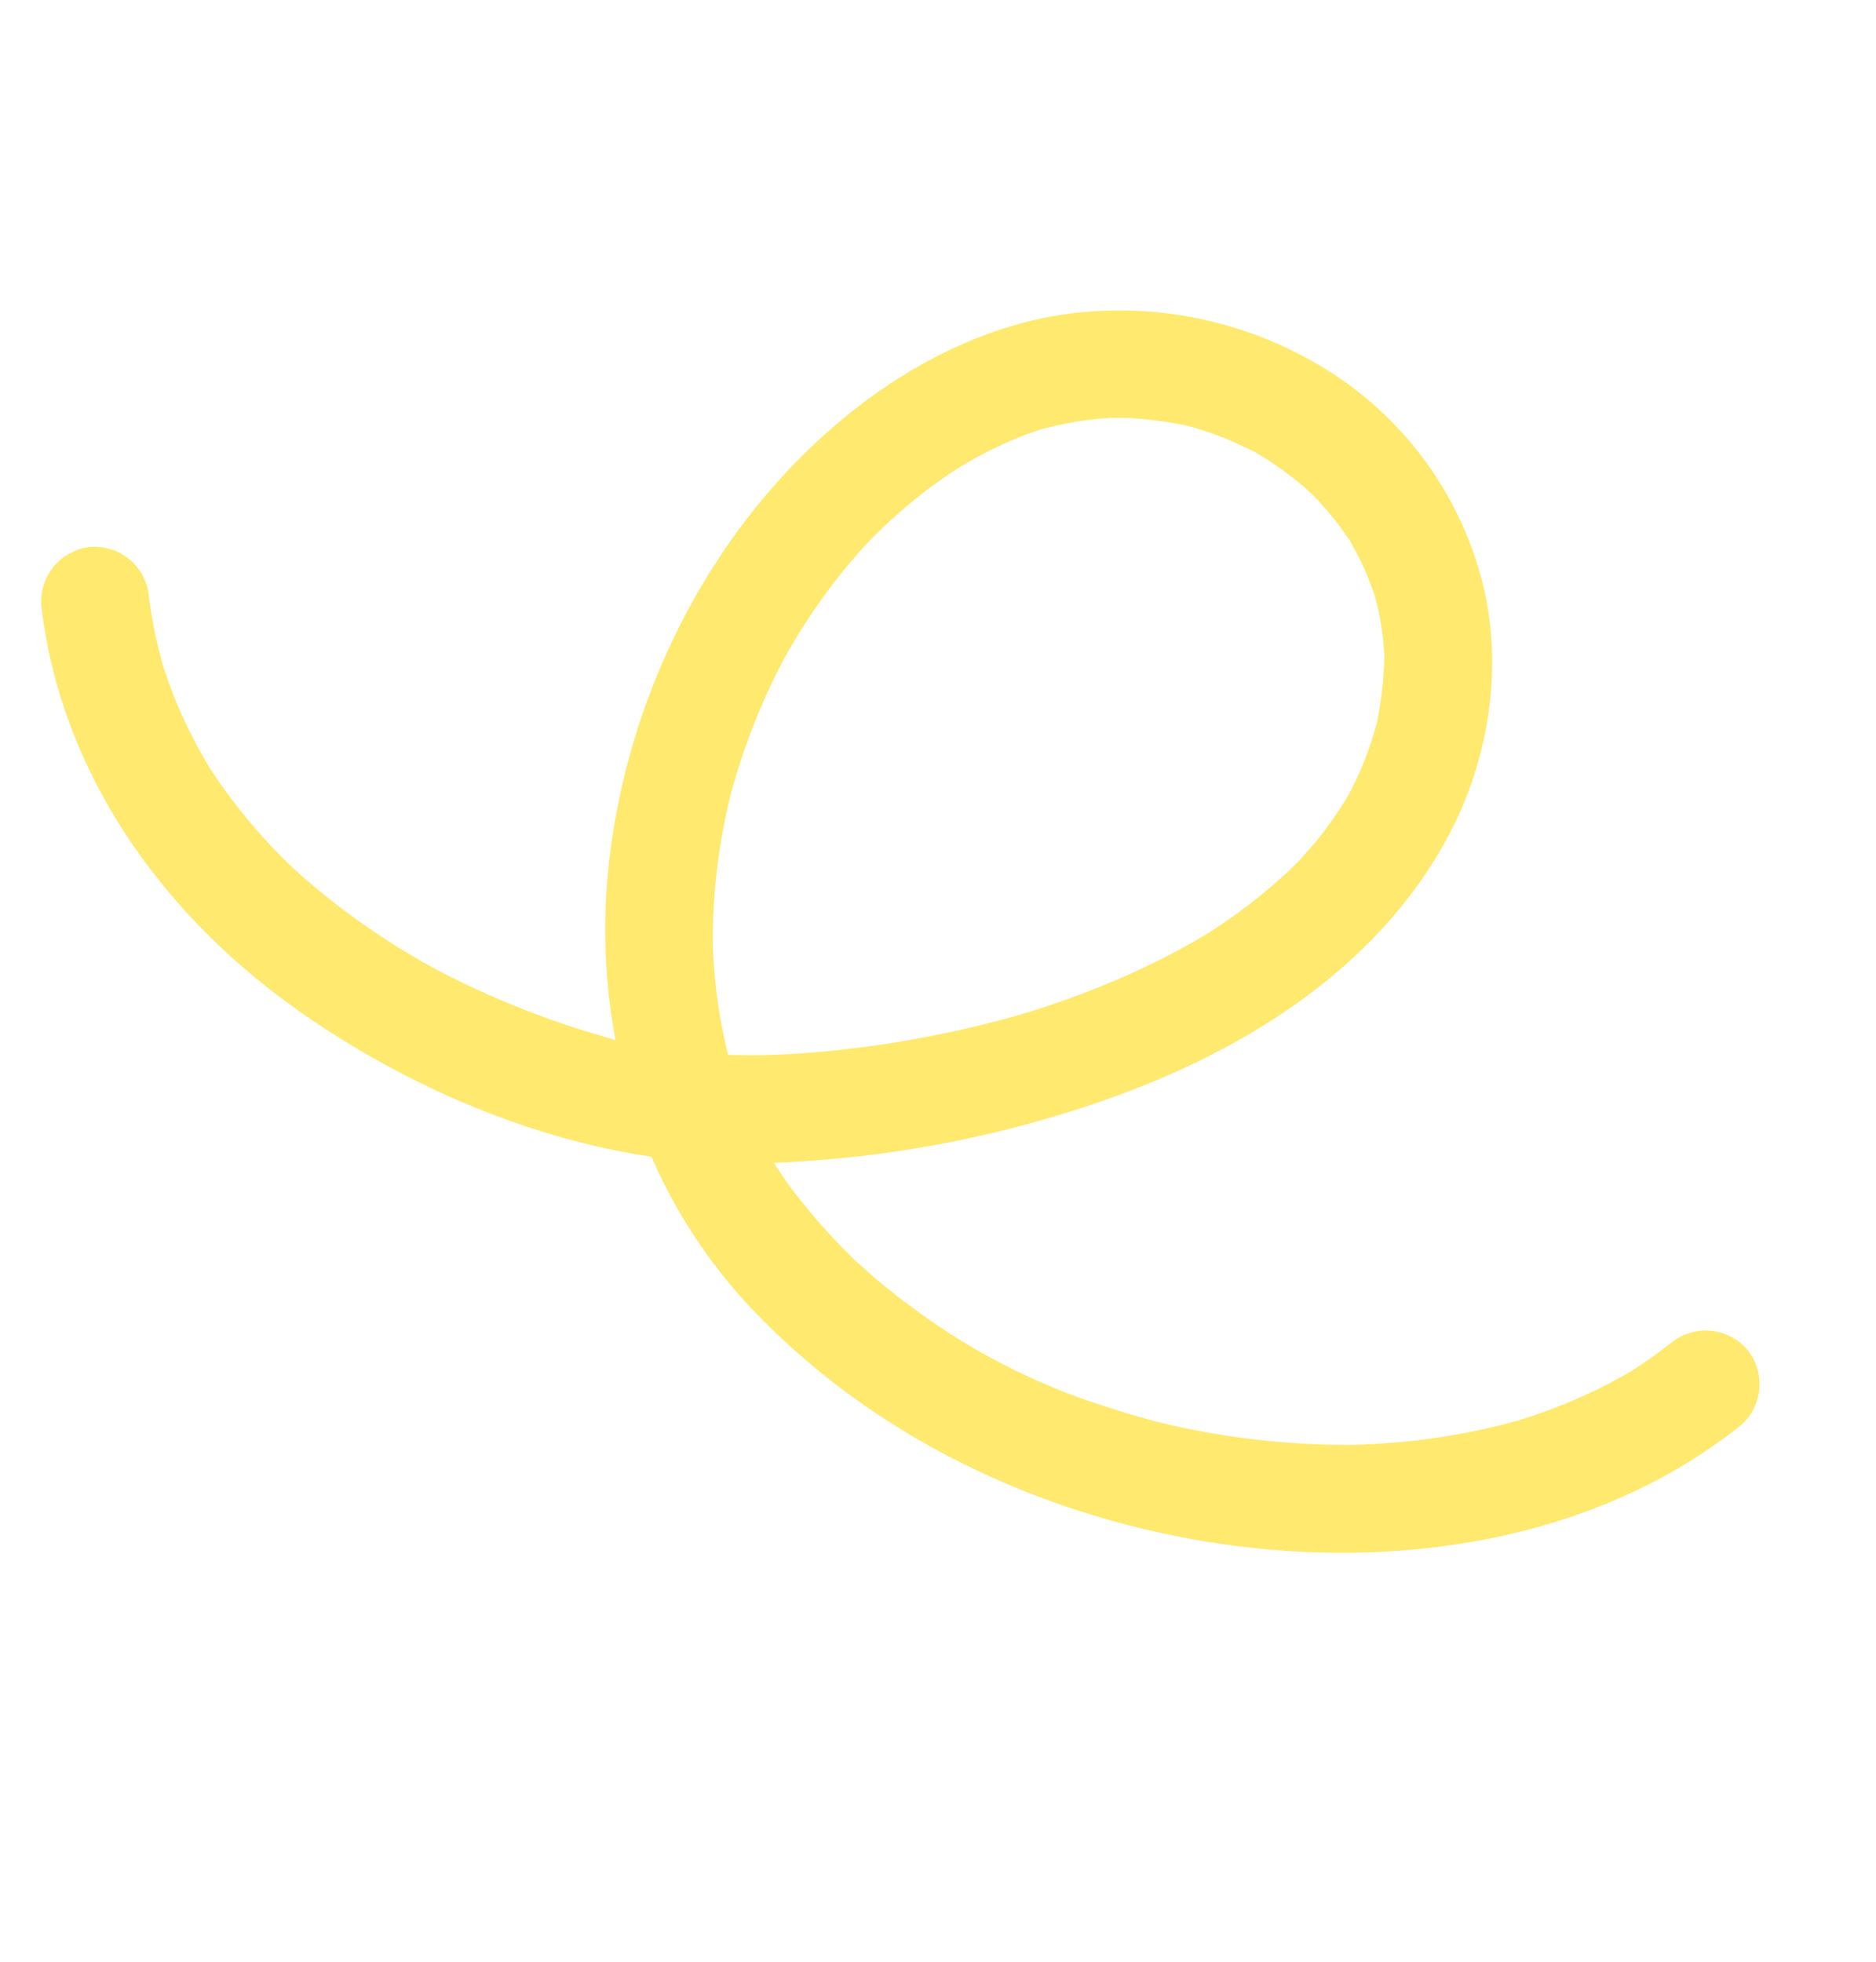 <?xml version="1.0" encoding="UTF-8"?> <svg xmlns="http://www.w3.org/2000/svg" xmlns:xlink="http://www.w3.org/1999/xlink" width="208.206" height="217.756" viewBox="0 0 208.206 217.756"><defs><clipPath id="clip-path"><rect id="Rectangle_36" data-name="Rectangle 36" width="148.907" height="169.649" fill="#ffe96e"></rect></clipPath></defs><g id="Group_108" data-name="Group 108" transform="matrix(-0.899, 0.438, -0.438, -0.899, 208.206, 152.48)"><g id="Group_107" data-name="Group 107" clip-path="url(#clip-path)"><path id="Path_54" data-name="Path 54" d="M25.358,82.828c-.408.255-.808.526-1.208.8-.052.034-.1.071-.134.1-.706.561-1.42,1.108-2.1,1.7-.77.675-1.517,1.383-2.23,2.117-.432.444-.848.9-1.263,1.36-.127.141-.224.24-.293.316s-.139.2-.252.345a44.026,44.026,0,0,0-3.648,5.793c-.05.093-.091.177-.128.241s-.06.17-.1.286c-.188.506-.4,1-.577,1.507a31.1,31.1,0,0,0-.908,3.043c-.141.584-.238,1.176-.37,1.758-.007.065-.013.138-.02.228-.079,1.024-.2,2.037-.218,3.066s.026,2.034.079,3.052c0,.085.006.157.009.216s.028.155.047.257c.086.5.151,1,.244,1.5q.277,1.494.692,2.959c.136.485.284.972.446,1.452.034.107.279.741.343.915a36.816,36.816,0,0,0,2.56,5.02c.271.438.555.863.832,1.294.053.075.092.137.129.194s.111.13.189.229c.653.8,1.285,1.616,1.982,2.385s1.43,1.514,2.189,2.226c.3.279.609.55.915.818.15.125.381.312.487.391a41.525,41.525,0,0,0,5.583,3.572c.111.059.943.455.969.48.336.145.673.285,1.013.418.85.335,1.713.64,2.583.91,1.247.389,2.51.67,3.78.958.14.034.245.058.33.08l.323.036c.573.066,1.14.139,1.716.194a44.155,44.155,0,0,0,5.883.1c.656-.029,1.312-.084,1.969-.129.085,0,.158-.01.217-.013s.126-.016.2-.029c.981-.135,1.961-.266,2.936-.436q2.69-.482,5.325-1.218,1.685-.469,3.34-1.035.475-.162.943-.338c.167-.066.8-.31.91-.353q2.574-1.043,5.045-2.31,2.941-1.507,5.727-3.288,1.138-.73,2.252-1.505c.006-.019,1.292-.963,1.516-1.136a72.8,72.8,0,0,0,9.069-8.294q.7-.758,1.368-1.528c.077-.089.541-.649.645-.772q.805-.995,1.575-2.012,1.687-2.241,3.184-4.616a65.287,65.287,0,0,0,3.233-5.732c.187-.377.351-.766.551-1.135,0-.012.01-.018.013-.03.016-.037.031-.074.048-.115.4-.923.79-1.847,1.148-2.786a58.608,58.608,0,0,0,1.98-6.182c.207-.8.4-1.612.568-2.42l.026-.126c-.382-.2-.763-.4-1.151-.594-.86-.438-1.731-.854-2.6-1.267-.033-.014-.074-.031-.113-.052-.4-.173-.8-.352-1.2-.525q-2.271-.975-4.581-1.85-5.341-2.02-10.854-3.515-2.857-.778-5.749-1.417-1.461-.321-2.93-.606c-.493-.1-.983-.187-1.478-.276-.134-.024-.763-.129-.951-.165a101.278,101.278,0,0,0-11.389-1.152c-1.976-.081-3.957-.1-5.936-.05-.977.028-1.955.071-2.932.137-.485.031-.972.066-1.456.106-.12.01-.648.069-.876.092a60.6,60.6,0,0,0-10.579,2.216c-.586.184-1.163.388-1.748.581-.038.014-.061.023-.094.034-.751.339-1.527.624-2.279.966a41.591,41.591,0,0,0-4.76,2.568M55.721,18.37c.05.028-.752-.355-.912-.42q-2.695-1.186-5.471-2.176a73.354,73.354,0,0,0-11.08-3c-.23-.041-.457-.077-.612-.1-.039-.008-.076-.011-.115-.018l-.076-.011c-.28-.04-.563-.084-.845-.12q-1.377-.189-2.758-.308-2.732-.246-5.475-.235-1.349.008-2.7.077c-.451.025-.894.057-1.343.091-.129.011-.5.056-.735.081-1.587.217-3.16.472-4.728.82A6.08,6.08,0,0,1,11.661,8.6a6.08,6.08,0,0,1,4.449-7.211A59.916,59.916,0,0,1,28.256.005C45.418-.216,62.6,6.685,76.286,16.74c15,11.015,26.865,26.167,32.591,43.974a58.55,58.55,0,0,1,2.748,20.46c11.691,8.01,21.482,19.6,28.236,31.952,8.748,15.994,11.977,34.809,5.98,52.327a6.113,6.113,0,0,1-7.48,3.98,6.04,6.04,0,0,1-3.98-7.48,55.7,55.7,0,0,0,1.755-6.238c.108-.518.2-1.036.307-1.552.017-.082.03-.153.045-.216s.019-.157.029-.258c.115-.938.238-1.874.32-2.813a52.5,52.5,0,0,0,.159-6.321c-.033-1-.106-1.991-.186-2.989-.006-.06-.006-.115-.012-.167-.012-.07-.024-.153-.042-.259-.046-.327-.084-.656-.13-.983a62.1,62.1,0,0,0-2.791-11.4c-.065-.183-.486-1.309-.481-1.325-.116-.29-.227-.583-.347-.874-.367-.893-.748-1.777-1.15-2.661q-1.09-2.4-2.346-4.722-1.46-2.708-3.116-5.3-.754-1.182-1.541-2.337c-.173-.253-.35-.508-.528-.763-.022-.036-.04-.058-.06-.089-.035-.048-.071-.1-.121-.162a98.762,98.762,0,0,0-13.6-15.042c-.171-.152-.634-.59-1-.941a66.377,66.377,0,0,1-8.378,18.654c-9.9,15.311-25.538,27.3-43.24,31.98-9.22,2.443-19.324,2.9-28.488-.025A43.529,43.529,0,0,1,6.157,127.132,39.192,39.192,0,0,1,.584,99.223c1.674-9.667,7.653-18.62,15.482-24.44,14.086-10.475,32.583-12.056,49.5-9.751a125.328,125.328,0,0,1,25.347,6.1c2.94,1.052,5.893,2.2,8.788,3.485-.006-.064-.011-.129-.016-.193-.02-.111-.156-1.255-.184-1.435-.074-.5-.154-1-.248-1.5-.167-.928-.367-1.849-.583-2.767q-.68-2.9-1.615-5.735c-.218-.655-.449-1.307-.676-1.956-.034-.094-.06-.173-.082-.238s-.066-.154-.109-.259c-.328-.8-.649-1.593-.993-2.383q-1.239-2.834-2.717-5.557a71.6,71.6,0,0,0-14.4-18.777q-2.038-1.982-4.2-3.827c-.143-.119-.676-.562-.764-.63-.4-.322-.8-.641-1.2-.956-.807-.627-1.625-1.244-2.453-1.843a88.8,88.8,0,0,0-10.288-6.45c-.879-.473-1.771-.929-2.669-1.366-.254-.128-.516-.254-.775-.375" transform="translate(0 0)" fill="#ffe96e"></path></g></g></svg> 
